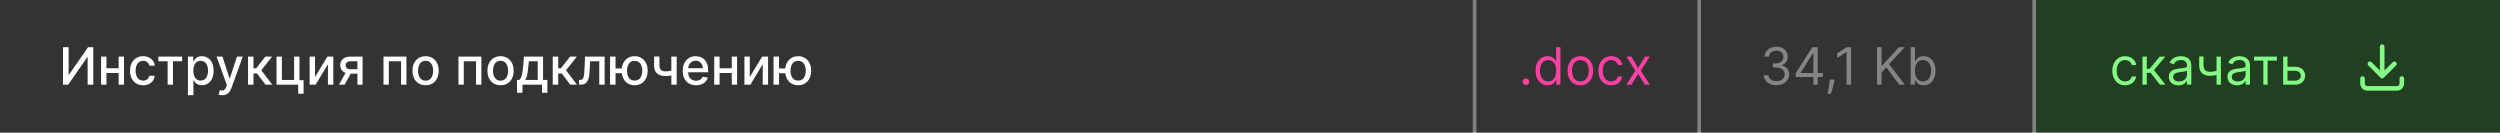 <?xml version="1.0" encoding="UTF-8"?> <svg xmlns="http://www.w3.org/2000/svg" width="679" height="36" viewBox="0 0 679 36" fill="none"><rect x="0" y="0" width="679" height="36" fill="#808080" stroke="none"/><rect width="400" height="36" fill="#333333"></rect><path d="M17.119 12.818H18.64V20.296H18.734L23.915 12.818H25.337V23H23.8V15.533H23.706L18.535 23H17.119V12.818ZM32.634 18.541V19.828H28.497V18.541H32.634ZM28.915 15.364V23H27.458V15.364H28.915ZM33.673 15.364V23H32.221V15.364H33.673ZM38.878 23.154C38.139 23.154 37.502 22.987 36.969 22.652C36.439 22.314 36.031 21.848 35.746 21.255C35.461 20.662 35.318 19.982 35.318 19.217C35.318 18.441 35.464 17.757 35.756 17.163C36.047 16.567 36.459 16.101 36.989 15.766C37.519 15.432 38.144 15.264 38.863 15.264C39.443 15.264 39.96 15.372 40.414 15.587C40.868 15.8 41.235 16.098 41.513 16.482C41.795 16.867 41.962 17.316 42.015 17.829H40.568C40.489 17.472 40.306 17.163 40.022 16.905C39.74 16.646 39.362 16.517 38.888 16.517C38.474 16.517 38.111 16.626 37.799 16.845C37.491 17.061 37.251 17.369 37.078 17.77C36.906 18.168 36.82 18.638 36.82 19.182C36.82 19.739 36.904 20.219 37.073 20.624C37.242 21.028 37.481 21.341 37.789 21.563C38.101 21.785 38.467 21.896 38.888 21.896C39.17 21.896 39.425 21.845 39.654 21.742C39.886 21.636 40.08 21.485 40.235 21.29C40.394 21.094 40.505 20.859 40.568 20.584H42.015C41.962 21.078 41.801 21.518 41.533 21.906C41.264 22.294 40.905 22.599 40.454 22.821C40.007 23.043 39.481 23.154 38.878 23.154ZM43.027 16.646V15.364H49.47V16.646H46.979V23H45.528V16.646H43.027ZM51.042 25.864V15.364H52.494V16.602H52.618C52.704 16.442 52.829 16.259 52.991 16.05C53.154 15.841 53.379 15.659 53.667 15.503C53.956 15.344 54.337 15.264 54.811 15.264C55.427 15.264 55.977 15.42 56.461 15.732C56.945 16.043 57.325 16.492 57.6 17.079C57.878 17.666 58.017 18.371 58.017 19.197C58.017 20.022 57.88 20.73 57.605 21.32C57.33 21.906 56.952 22.359 56.471 22.677C55.991 22.992 55.442 23.149 54.826 23.149C54.362 23.149 53.982 23.071 53.687 22.916C53.395 22.76 53.167 22.577 53.001 22.369C52.835 22.16 52.708 21.974 52.618 21.812H52.529V25.864H51.042ZM52.499 19.182C52.499 19.719 52.577 20.189 52.733 20.594C52.888 20.998 53.114 21.315 53.409 21.543C53.704 21.769 54.065 21.881 54.492 21.881C54.937 21.881 55.308 21.764 55.606 21.528C55.904 21.29 56.13 20.967 56.282 20.559C56.438 20.151 56.516 19.692 56.516 19.182C56.516 18.678 56.44 18.226 56.287 17.825C56.138 17.424 55.913 17.107 55.611 16.875C55.313 16.643 54.94 16.527 54.492 16.527C54.062 16.527 53.697 16.638 53.399 16.86C53.104 17.082 52.88 17.392 52.728 17.79C52.575 18.188 52.499 18.651 52.499 19.182ZM60.363 25.864C60.141 25.864 59.938 25.845 59.756 25.809C59.574 25.776 59.438 25.739 59.349 25.7L59.706 24.482C59.978 24.555 60.22 24.586 60.432 24.576C60.645 24.566 60.832 24.486 60.994 24.337C61.16 24.188 61.306 23.945 61.432 23.607L61.616 23.099L58.822 15.364H60.413L62.346 21.29H62.426L64.36 15.364H65.956L62.809 24.019C62.663 24.417 62.477 24.753 62.252 25.028C62.027 25.307 61.758 25.516 61.447 25.655C61.135 25.794 60.774 25.864 60.363 25.864ZM67.353 23V15.364H68.839V18.565H69.555L72.076 15.364H73.915L70.957 19.077L73.95 23H72.106L69.804 19.947H68.839V23H67.353ZM81.334 15.364V21.782H82.453V25.461H80.986V23H75.105V15.364H76.561V21.717H79.882V15.364H81.334ZM85.558 20.917L88.923 15.364H90.524V23H89.067V17.442L85.717 23H84.101V15.364H85.558V20.917ZM97.077 23V16.631H95.247C94.813 16.631 94.475 16.733 94.233 16.935C93.991 17.137 93.87 17.402 93.87 17.73C93.87 18.055 93.981 18.317 94.203 18.516C94.428 18.711 94.743 18.809 95.148 18.809H97.509V20.012H95.148C94.584 20.012 94.097 19.919 93.686 19.734C93.278 19.545 92.963 19.278 92.742 18.933C92.523 18.588 92.413 18.181 92.413 17.71C92.413 17.23 92.526 16.815 92.751 16.467C92.98 16.116 93.307 15.844 93.731 15.652C94.158 15.46 94.664 15.364 95.247 15.364H98.474V23H97.077ZM92.065 23L94.218 19.142H95.739L93.587 23H92.065ZM104.157 23V15.364H110.387V23H108.93V16.646H105.604V23H104.157ZM115.591 23.154C114.875 23.154 114.25 22.99 113.717 22.662C113.183 22.334 112.769 21.875 112.474 21.285C112.179 20.695 112.031 20.005 112.031 19.217C112.031 18.424 112.179 17.732 112.474 17.139C112.769 16.545 113.183 16.084 113.717 15.756C114.25 15.428 114.875 15.264 115.591 15.264C116.307 15.264 116.932 15.428 117.465 15.756C117.999 16.084 118.413 16.545 118.708 17.139C119.003 17.732 119.151 18.424 119.151 19.217C119.151 20.005 119.003 20.695 118.708 21.285C118.413 21.875 117.999 22.334 117.465 22.662C116.932 22.99 116.307 23.154 115.591 23.154ZM115.596 21.906C116.06 21.906 116.444 21.784 116.749 21.538C117.054 21.293 117.28 20.967 117.425 20.559C117.575 20.151 117.649 19.702 117.649 19.212C117.649 18.724 117.575 18.277 117.425 17.869C117.28 17.458 117.054 17.129 116.749 16.88C116.444 16.631 116.06 16.507 115.596 16.507C115.129 16.507 114.741 16.631 114.433 16.88C114.128 17.129 113.901 17.458 113.751 17.869C113.606 18.277 113.533 18.724 113.533 19.212C113.533 19.702 113.606 20.151 113.751 20.559C113.901 20.967 114.128 21.293 114.433 21.538C114.741 21.784 115.129 21.906 115.596 21.906ZM124.515 23V15.364H130.744V23H129.288V16.646H125.962V23H124.515ZM135.948 23.154C135.232 23.154 134.608 22.99 134.074 22.662C133.54 22.334 133.126 21.875 132.831 21.285C132.536 20.695 132.389 20.005 132.389 19.217C132.389 18.424 132.536 17.732 132.831 17.139C133.126 16.545 133.54 16.084 134.074 15.756C134.608 15.428 135.232 15.264 135.948 15.264C136.664 15.264 137.289 15.428 137.823 15.756C138.356 16.084 138.771 16.545 139.066 17.139C139.36 17.732 139.508 18.424 139.508 19.217C139.508 20.005 139.36 20.695 139.066 21.285C138.771 21.875 138.356 22.334 137.823 22.662C137.289 22.99 136.664 23.154 135.948 23.154ZM135.953 21.906C136.417 21.906 136.802 21.784 137.107 21.538C137.412 21.293 137.637 20.967 137.783 20.559C137.932 20.151 138.007 19.702 138.007 19.212C138.007 18.724 137.932 18.277 137.783 17.869C137.637 17.458 137.412 17.129 137.107 16.88C136.802 16.631 136.417 16.507 135.953 16.507C135.486 16.507 135.098 16.631 134.79 16.88C134.485 17.129 134.258 17.458 134.109 17.869C133.963 18.277 133.89 18.724 133.89 19.212C133.89 19.702 133.963 20.151 134.109 20.559C134.258 20.967 134.485 21.293 134.79 21.538C135.098 21.784 135.486 21.906 135.953 21.906ZM140.422 25.202V21.712H141.043C141.202 21.567 141.336 21.392 141.446 21.19C141.558 20.988 141.653 20.748 141.729 20.47C141.809 20.191 141.875 19.866 141.928 19.495C141.981 19.12 142.027 18.693 142.067 18.212L142.306 15.364H147.496V21.712H148.669V25.202H147.218V23H141.893V25.202H140.422ZM142.634 21.712H146.044V16.636H143.638L143.479 18.212C143.403 19.014 143.307 19.71 143.191 20.3C143.075 20.887 142.889 21.358 142.634 21.712ZM150.122 23V15.364H151.609V18.565H152.325L154.845 15.364H156.685L153.727 19.077L156.72 23H154.875L152.573 19.947H151.609V23H150.122ZM157.273 23L157.268 21.712H157.541C157.753 21.712 157.931 21.668 158.073 21.578C158.219 21.485 158.338 21.329 158.431 21.111C158.524 20.892 158.595 20.59 158.645 20.206C158.695 19.818 158.731 19.331 158.754 18.744L158.888 15.364H164.218V23H162.761V16.646H160.266L160.146 19.241C160.116 19.871 160.052 20.421 159.952 20.892C159.856 21.363 159.715 21.755 159.53 22.07C159.344 22.382 159.106 22.616 158.814 22.771C158.522 22.924 158.168 23 157.75 23H157.273ZM170.044 18.595V19.888H165.972V18.595H170.044ZM167.18 15.364V23H165.693V15.364H167.18ZM172.37 23.154C171.661 23.154 171.041 22.988 170.511 22.657C169.981 22.326 169.57 21.865 169.278 21.275C168.986 20.682 168.84 19.994 168.84 19.212C168.84 18.423 168.986 17.733 169.278 17.143C169.57 16.55 169.981 16.09 170.511 15.761C171.041 15.43 171.661 15.264 172.37 15.264C173.083 15.264 173.703 15.43 174.23 15.761C174.76 16.09 175.171 16.55 175.463 17.143C175.758 17.733 175.905 18.423 175.905 19.212C175.905 19.994 175.758 20.682 175.463 21.275C175.171 21.865 174.76 22.326 174.23 22.657C173.703 22.988 173.083 23.154 172.37 23.154ZM172.37 21.881C172.851 21.881 173.244 21.76 173.548 21.518C173.857 21.273 174.084 20.948 174.23 20.544C174.375 20.14 174.448 19.695 174.448 19.212C174.448 18.724 174.375 18.279 174.23 17.874C174.084 17.467 173.857 17.14 173.548 16.895C173.244 16.65 172.851 16.527 172.37 16.527C171.893 16.527 171.5 16.65 171.192 16.895C170.884 17.14 170.657 17.467 170.511 17.874C170.365 18.279 170.292 18.724 170.292 19.212C170.292 19.695 170.365 20.14 170.511 20.544C170.657 20.948 170.884 21.273 171.192 21.518C171.5 21.76 171.893 21.881 172.37 21.881ZM183.787 15.364V23H182.336V15.364H183.787ZM183.156 18.908V20.191C182.927 20.284 182.685 20.367 182.43 20.44C182.175 20.509 181.907 20.564 181.625 20.604C181.343 20.643 181.05 20.663 180.745 20.663C179.8 20.663 179.05 20.433 178.493 19.972C177.936 19.508 177.657 18.799 177.657 17.845V15.349H179.104V17.845C179.104 18.206 179.171 18.499 179.303 18.724C179.436 18.95 179.625 19.116 179.87 19.222C180.115 19.328 180.407 19.381 180.745 19.381C181.192 19.381 181.605 19.339 181.983 19.256C182.364 19.17 182.755 19.054 183.156 18.908ZM189.056 23.154C188.304 23.154 187.656 22.993 187.112 22.672C186.572 22.347 186.154 21.891 185.859 21.305C185.568 20.715 185.422 20.024 185.422 19.232C185.422 18.449 185.568 17.76 185.859 17.163C186.154 16.567 186.565 16.101 187.092 15.766C187.623 15.432 188.242 15.264 188.952 15.264C189.383 15.264 189.8 15.335 190.205 15.478C190.609 15.62 190.972 15.844 191.293 16.149C191.615 16.454 191.868 16.85 192.054 17.337C192.24 17.821 192.332 18.41 192.332 19.102V19.629H186.262V18.516H190.876C190.876 18.125 190.796 17.778 190.637 17.477C190.478 17.172 190.254 16.931 189.966 16.756C189.681 16.58 189.346 16.492 188.962 16.492C188.544 16.492 188.179 16.595 187.868 16.8C187.56 17.003 187.321 17.268 187.152 17.596C186.986 17.921 186.903 18.274 186.903 18.655V19.525C186.903 20.035 186.993 20.47 187.172 20.827C187.354 21.185 187.608 21.459 187.933 21.648C188.257 21.833 188.637 21.926 189.071 21.926C189.353 21.926 189.61 21.886 189.842 21.807C190.074 21.724 190.274 21.601 190.443 21.439C190.612 21.276 190.741 21.076 190.831 20.837L192.238 21.091C192.125 21.505 191.923 21.868 191.631 22.18C191.343 22.488 190.98 22.728 190.543 22.901C190.108 23.07 189.613 23.154 189.056 23.154ZM199.157 18.541V19.828H195.021V18.541H199.157ZM195.438 15.364V23H193.982V15.364H195.438ZM200.196 15.364V23H198.744V15.364H200.196ZM203.642 20.917L207.007 15.364H208.608V23H207.151V17.442L203.801 23H202.185V15.364H203.642V20.917ZM214.45 18.595V19.888H210.378V18.595H214.45ZM211.586 15.364V23H210.1V15.364H211.586ZM216.776 23.154C216.067 23.154 215.447 22.988 214.917 22.657C214.387 22.326 213.976 21.865 213.684 21.275C213.392 20.682 213.247 19.994 213.247 19.212C213.247 18.423 213.392 17.733 213.684 17.143C213.976 16.55 214.387 16.09 214.917 15.761C215.447 15.43 216.067 15.264 216.776 15.264C217.489 15.264 218.109 15.43 218.636 15.761C219.166 16.09 219.577 16.55 219.869 17.143C220.164 17.733 220.311 18.423 220.311 19.212C220.311 19.994 220.164 20.682 219.869 21.275C219.577 21.865 219.166 22.326 218.636 22.657C218.109 22.988 217.489 23.154 216.776 23.154ZM216.776 21.881C217.257 21.881 217.65 21.76 217.955 21.518C218.263 21.273 218.49 20.948 218.636 20.544C218.782 20.14 218.855 19.695 218.855 19.212C218.855 18.724 218.782 18.279 218.636 17.874C218.49 17.467 218.263 17.14 217.955 16.895C217.65 16.65 217.257 16.527 216.776 16.527C216.299 16.527 215.906 16.65 215.598 16.895C215.29 17.14 215.063 17.467 214.917 17.874C214.771 18.279 214.698 18.724 214.698 19.212C214.698 19.695 214.771 20.14 214.917 20.544C215.063 20.948 215.29 21.273 215.598 21.518C215.906 21.76 216.299 21.881 216.776 21.881Z" fill="white"></path><rect width="60" height="36" transform="translate(401)" fill="#333333"></rect><path d="M414.429 23.079C414.184 23.079 413.973 22.992 413.798 22.816C413.622 22.64 413.534 22.43 413.534 22.185C413.534 21.939 413.622 21.729 413.798 21.553C413.973 21.378 414.184 21.29 414.429 21.29C414.674 21.29 414.885 21.378 415.06 21.553C415.236 21.729 415.324 21.939 415.324 22.185C415.324 22.347 415.282 22.496 415.2 22.632C415.12 22.768 415.012 22.877 414.876 22.96C414.744 23.04 414.595 23.079 414.429 23.079ZM420.313 23.159C419.676 23.159 419.115 22.998 418.627 22.677C418.14 22.352 417.759 21.895 417.484 21.305C417.209 20.711 417.071 20.01 417.071 19.202C417.071 18.4 417.209 17.704 417.484 17.114C417.759 16.524 418.142 16.068 418.632 15.746C419.123 15.425 419.69 15.264 420.333 15.264C420.83 15.264 421.223 15.347 421.511 15.513C421.803 15.675 422.025 15.861 422.177 16.07C422.333 16.275 422.454 16.444 422.54 16.577H422.64V12.818H423.813V23H422.679V21.827H422.54C422.454 21.966 422.331 22.142 422.172 22.354C422.013 22.562 421.786 22.75 421.491 22.916C421.196 23.078 420.803 23.159 420.313 23.159ZM420.472 22.105C420.943 22.105 421.34 21.983 421.665 21.737C421.99 21.489 422.237 21.146 422.406 20.708C422.575 20.267 422.659 19.759 422.659 19.182C422.659 18.612 422.577 18.113 422.411 17.685C422.245 17.255 422 16.92 421.675 16.681C421.35 16.439 420.949 16.318 420.472 16.318C419.975 16.318 419.56 16.446 419.229 16.701C418.901 16.953 418.654 17.296 418.488 17.73C418.326 18.161 418.245 18.645 418.245 19.182C418.245 19.725 418.328 20.219 418.493 20.663C418.662 21.104 418.911 21.456 419.239 21.717C419.57 21.976 419.981 22.105 420.472 22.105ZM429.227 23.159C428.538 23.159 427.933 22.995 427.412 22.667C426.895 22.339 426.491 21.88 426.199 21.29C425.911 20.7 425.767 20.01 425.767 19.222C425.767 18.426 425.911 17.732 426.199 17.139C426.491 16.545 426.895 16.084 427.412 15.756C427.933 15.428 428.538 15.264 429.227 15.264C429.916 15.264 430.52 15.428 431.037 15.756C431.557 16.084 431.961 16.545 432.25 17.139C432.541 17.732 432.687 18.426 432.687 19.222C432.687 20.01 432.541 20.7 432.25 21.29C431.961 21.88 431.557 22.339 431.037 22.667C430.52 22.995 429.916 23.159 429.227 23.159ZM429.227 22.105C429.751 22.105 430.181 21.971 430.52 21.702C430.858 21.434 431.108 21.081 431.27 20.643C431.433 20.206 431.514 19.732 431.514 19.222C431.514 18.711 431.433 18.236 431.27 17.795C431.108 17.354 430.858 16.998 430.52 16.726C430.181 16.454 429.751 16.318 429.227 16.318C428.703 16.318 428.272 16.454 427.934 16.726C427.596 16.998 427.346 17.354 427.184 17.795C427.021 18.236 426.94 18.711 426.94 19.222C426.94 19.732 427.021 20.206 427.184 20.643C427.346 21.081 427.596 21.434 427.934 21.702C428.272 21.971 428.703 22.105 429.227 22.105ZM437.58 23.159C436.865 23.159 436.248 22.99 435.731 22.652C435.214 22.314 434.816 21.848 434.538 21.255C434.259 20.662 434.12 19.984 434.12 19.222C434.12 18.446 434.263 17.762 434.548 17.168C434.836 16.572 435.237 16.106 435.751 15.771C436.268 15.433 436.871 15.264 437.561 15.264C438.097 15.264 438.581 15.364 439.012 15.562C439.443 15.761 439.796 16.04 440.071 16.398C440.346 16.756 440.517 17.173 440.583 17.651H439.41C439.32 17.303 439.122 16.994 438.813 16.726C438.508 16.454 438.097 16.318 437.58 16.318C437.123 16.318 436.722 16.438 436.377 16.676C436.036 16.912 435.769 17.245 435.577 17.675C435.388 18.103 435.294 18.605 435.294 19.182C435.294 19.772 435.386 20.285 435.572 20.723C435.761 21.16 436.026 21.5 436.367 21.742C436.712 21.984 437.116 22.105 437.58 22.105C437.885 22.105 438.162 22.052 438.411 21.946C438.659 21.84 438.87 21.688 439.042 21.489C439.214 21.29 439.337 21.051 439.41 20.773H440.583C440.517 21.224 440.353 21.63 440.091 21.991C439.833 22.349 439.49 22.634 439.062 22.846C438.638 23.055 438.144 23.159 437.58 23.159ZM443.091 15.364L444.921 18.486L446.751 15.364H448.103L445.637 19.182L448.103 23H446.751L444.921 20.037L443.091 23H441.739L444.165 19.182L441.739 15.364H443.091Z" fill="#FF40A2"></path><rect width="90" height="36" transform="translate(462)" fill="#333333"></rect><path d="M482.494 23.139C481.838 23.139 481.253 23.026 480.739 22.801C480.229 22.576 479.823 22.262 479.521 21.861C479.223 21.457 479.061 20.988 479.034 20.454H480.287C480.313 20.783 480.426 21.066 480.625 21.305C480.824 21.54 481.084 21.722 481.406 21.852C481.727 21.981 482.083 22.046 482.474 22.046C482.912 22.046 483.3 21.969 483.638 21.817C483.976 21.664 484.241 21.452 484.433 21.18C484.625 20.909 484.722 20.594 484.722 20.236C484.722 19.861 484.629 19.532 484.443 19.246C484.258 18.958 483.986 18.733 483.628 18.57C483.27 18.408 482.832 18.327 482.315 18.327H481.5V17.233H482.315C482.72 17.233 483.074 17.16 483.379 17.014C483.688 16.868 483.928 16.663 484.1 16.398C484.276 16.133 484.364 15.821 484.364 15.463C484.364 15.118 484.287 14.818 484.135 14.563C483.982 14.308 483.767 14.109 483.489 13.967C483.214 13.824 482.889 13.753 482.514 13.753C482.163 13.753 481.831 13.818 481.52 13.947C481.212 14.073 480.96 14.257 480.764 14.499C480.569 14.737 480.463 15.026 480.446 15.364H479.253C479.273 14.83 479.433 14.363 479.735 13.962C480.037 13.557 480.431 13.242 480.918 13.017C481.409 12.792 481.947 12.679 482.534 12.679C483.164 12.679 483.704 12.807 484.155 13.062C484.606 13.314 484.952 13.647 485.194 14.061C485.436 14.475 485.557 14.923 485.557 15.403C485.557 15.977 485.406 16.466 485.104 16.87C484.806 17.274 484.4 17.555 483.886 17.71V17.79C484.529 17.896 485.031 18.169 485.393 18.61C485.754 19.048 485.935 19.59 485.935 20.236C485.935 20.789 485.784 21.287 485.482 21.727C485.184 22.165 484.776 22.509 484.259 22.761C483.742 23.013 483.154 23.139 482.494 23.139ZM487.729 20.912V19.898L492.204 12.818H492.94V14.389H492.442L489.062 19.739V19.818H495.087V20.912H487.729ZM492.522 23V20.604V20.131V12.818H493.695V23H492.522ZM498.242 21.608L498.162 22.145C498.106 22.523 498.02 22.927 497.904 23.358C497.791 23.789 497.673 24.195 497.551 24.576C497.428 24.957 497.327 25.26 497.248 25.486H496.353C496.396 25.274 496.452 24.994 496.522 24.646C496.591 24.298 496.661 23.908 496.73 23.477C496.803 23.05 496.863 22.612 496.909 22.165L496.969 21.608H498.242ZM502.759 12.818V23H501.526V14.111H501.466L498.98 15.761V14.508L501.526 12.818H502.759ZM509.803 23V12.818H511.036V17.869H511.156L515.729 12.818H517.34L513.065 17.412L517.34 23H515.849L512.309 18.267L511.036 19.699V23H509.803ZM518.936 23V12.818H520.109V16.577H520.209C520.295 16.444 520.414 16.275 520.567 16.07C520.723 15.861 520.945 15.675 521.233 15.513C521.525 15.347 521.919 15.264 522.416 15.264C523.059 15.264 523.626 15.425 524.116 15.746C524.607 16.068 524.99 16.524 525.265 17.114C525.54 17.704 525.678 18.4 525.678 19.202C525.678 20.01 525.54 20.711 525.265 21.305C524.99 21.895 524.609 22.352 524.121 22.677C523.634 22.998 523.072 23.159 522.436 23.159C521.946 23.159 521.553 23.078 521.258 22.916C520.963 22.75 520.736 22.562 520.577 22.354C520.418 22.142 520.295 21.966 520.209 21.827H520.07V23H518.936ZM520.089 19.182C520.089 19.759 520.174 20.267 520.343 20.708C520.512 21.146 520.759 21.489 521.084 21.737C521.409 21.983 521.806 22.105 522.277 22.105C522.768 22.105 523.177 21.976 523.505 21.717C523.836 21.456 524.085 21.104 524.251 20.663C524.42 20.219 524.504 19.725 524.504 19.182C524.504 18.645 524.421 18.161 524.256 17.73C524.093 17.296 523.846 16.953 523.515 16.701C523.187 16.446 522.774 16.318 522.277 16.318C521.8 16.318 521.399 16.439 521.074 16.681C520.749 16.92 520.504 17.255 520.338 17.685C520.172 18.113 520.089 18.612 520.089 19.182Z" fill="#858585"></path><rect width="126" height="36" transform="translate(553)" fill="#213F21"></rect><path d="M577.176 23.159C576.46 23.159 575.844 22.99 575.327 22.652C574.81 22.314 574.412 21.848 574.134 21.255C573.855 20.662 573.716 19.984 573.716 19.222C573.716 18.446 573.858 17.762 574.143 17.168C574.432 16.572 574.833 16.106 575.347 15.771C575.864 15.433 576.467 15.264 577.156 15.264C577.693 15.264 578.177 15.364 578.608 15.562C579.039 15.761 579.392 16.04 579.667 16.398C579.942 16.756 580.113 17.173 580.179 17.651H579.006C578.916 17.303 578.717 16.994 578.409 16.726C578.104 16.454 577.693 16.318 577.176 16.318C576.719 16.318 576.318 16.438 575.973 16.676C575.632 16.912 575.365 17.245 575.173 17.675C574.984 18.103 574.889 18.605 574.889 19.182C574.889 19.772 574.982 20.285 575.168 20.723C575.357 21.16 575.622 21.5 575.963 21.742C576.308 21.984 576.712 22.105 577.176 22.105C577.481 22.105 577.758 22.052 578.006 21.946C578.255 21.84 578.465 21.688 578.638 21.489C578.81 21.29 578.933 21.051 579.006 20.773H580.179C580.113 21.224 579.949 21.63 579.687 21.991C579.428 22.349 579.085 22.634 578.658 22.846C578.233 23.055 577.74 23.159 577.176 23.159ZM581.894 23V15.364H583.067V18.685H583.843L586.587 15.364H588.099L585.016 19.043L588.138 23H586.627L584.121 19.778H583.067V23H581.894ZM591.661 23.179C591.177 23.179 590.738 23.088 590.343 22.905C589.949 22.72 589.636 22.453 589.404 22.105C589.172 21.754 589.056 21.329 589.056 20.832C589.056 20.395 589.142 20.04 589.314 19.768C589.487 19.493 589.717 19.278 590.005 19.122C590.294 18.966 590.612 18.85 590.96 18.774C591.311 18.695 591.664 18.632 592.019 18.585C592.483 18.526 592.859 18.481 593.147 18.451C593.439 18.418 593.651 18.363 593.784 18.287C593.92 18.211 593.988 18.078 593.988 17.889V17.849C593.988 17.359 593.853 16.978 593.585 16.706C593.32 16.434 592.917 16.298 592.377 16.298C591.817 16.298 591.377 16.421 591.059 16.666C590.741 16.912 590.517 17.173 590.388 17.452L589.275 17.054C589.473 16.59 589.739 16.229 590.07 15.97C590.405 15.708 590.769 15.526 591.164 15.423C591.561 15.317 591.953 15.264 592.337 15.264C592.582 15.264 592.864 15.294 593.182 15.354C593.504 15.41 593.814 15.528 594.112 15.707C594.413 15.886 594.664 16.156 594.863 16.517C595.061 16.878 595.161 17.362 595.161 17.969V23H593.988V21.966H593.928C593.848 22.132 593.716 22.309 593.53 22.498C593.345 22.687 593.098 22.848 592.789 22.98C592.481 23.113 592.105 23.179 591.661 23.179ZM591.84 22.125C592.304 22.125 592.695 22.034 593.013 21.852C593.335 21.669 593.577 21.434 593.739 21.146C593.905 20.857 593.988 20.554 593.988 20.236V19.162C593.938 19.222 593.828 19.276 593.659 19.326C593.494 19.372 593.301 19.414 593.083 19.45C592.867 19.483 592.657 19.513 592.451 19.54C592.249 19.563 592.085 19.583 591.959 19.599C591.654 19.639 591.369 19.704 591.104 19.793C590.842 19.88 590.63 20.01 590.468 20.186C590.309 20.358 590.229 20.594 590.229 20.892C590.229 21.3 590.38 21.608 590.681 21.817C590.986 22.022 591.373 22.125 591.84 22.125ZM603.189 15.364V23H602.015V15.364H603.189ZM602.731 19.003V20.097C602.466 20.196 602.203 20.284 601.941 20.36C601.679 20.433 601.404 20.491 601.116 20.534C600.827 20.574 600.511 20.594 600.166 20.594C599.301 20.594 598.607 20.36 598.083 19.893C597.563 19.425 597.302 18.724 597.302 17.79V15.344H598.476V17.79C598.476 18.181 598.55 18.502 598.699 18.754C598.849 19.006 599.051 19.193 599.306 19.316C599.561 19.439 599.848 19.5 600.166 19.5C600.663 19.5 601.112 19.455 601.513 19.366C601.918 19.273 602.324 19.152 602.731 19.003ZM607.589 23.179C607.105 23.179 606.666 23.088 606.271 22.905C605.877 22.72 605.564 22.453 605.331 22.105C605.099 21.754 604.983 21.329 604.983 20.832C604.983 20.395 605.07 20.04 605.242 19.768C605.414 19.493 605.645 19.278 605.933 19.122C606.221 18.966 606.54 18.85 606.888 18.774C607.239 18.695 607.592 18.632 607.947 18.585C608.411 18.526 608.787 18.481 609.075 18.451C609.367 18.418 609.579 18.363 609.711 18.287C609.847 18.211 609.915 18.078 609.915 17.889V17.849C609.915 17.359 609.781 16.978 609.513 16.706C609.247 16.434 608.845 16.298 608.305 16.298C607.744 16.298 607.305 16.421 606.987 16.666C606.669 16.912 606.445 17.173 606.316 17.452L605.202 17.054C605.401 16.59 605.666 16.229 605.998 15.97C606.332 15.708 606.697 15.526 607.091 15.423C607.489 15.317 607.88 15.264 608.265 15.264C608.51 15.264 608.792 15.294 609.11 15.354C609.431 15.41 609.741 15.528 610.04 15.707C610.341 15.886 610.591 16.156 610.79 16.517C610.989 16.878 611.089 17.362 611.089 17.969V23H609.915V21.966H609.856C609.776 22.132 609.644 22.309 609.458 22.498C609.272 22.687 609.025 22.848 608.717 22.98C608.409 23.113 608.033 23.179 607.589 23.179ZM607.768 22.125C608.232 22.125 608.623 22.034 608.941 21.852C609.262 21.669 609.504 21.434 609.667 21.146C609.832 20.857 609.915 20.554 609.915 20.236V19.162C609.866 19.222 609.756 19.276 609.587 19.326C609.421 19.372 609.229 19.414 609.01 19.45C608.795 19.483 608.585 19.513 608.379 19.54C608.177 19.563 608.013 19.583 607.887 19.599C607.582 19.639 607.297 19.704 607.032 19.793C606.77 19.88 606.558 20.01 606.395 20.186C606.236 20.358 606.157 20.594 606.157 20.892C606.157 21.3 606.308 21.608 606.609 21.817C606.914 22.022 607.3 22.125 607.768 22.125ZM612.191 16.457V15.364H618.396V16.457H615.89V23H614.717V16.457H612.191ZM621.121 18.128H623.309C624.204 18.128 624.888 18.355 625.362 18.809C625.836 19.263 626.073 19.838 626.073 20.534C626.073 20.991 625.967 21.407 625.755 21.782C625.543 22.153 625.231 22.45 624.82 22.672C624.409 22.891 623.905 23 623.309 23H620.107V15.364H621.28V21.906H623.309C623.773 21.906 624.154 21.784 624.452 21.538C624.751 21.293 624.9 20.978 624.9 20.594C624.9 20.189 624.751 19.86 624.452 19.604C624.154 19.349 623.773 19.222 623.309 19.222H621.121V18.128Z" fill="#83FB84"></path><path d="M641.666 21.333V22.667C641.666 23.02 641.806 23.359 642.057 23.61C642.307 23.86 642.646 24 642.999 24H650.999C651.353 24 651.692 23.86 651.942 23.61C652.192 23.359 652.333 23.02 652.333 22.667V21.333M643.666 17.333L646.999 20.667M646.999 20.667L650.333 17.333M646.999 20.667V12.667" stroke="#83FB84" stroke-width="1.25" stroke-linecap="round" stroke-linejoin="round"></path></svg> 